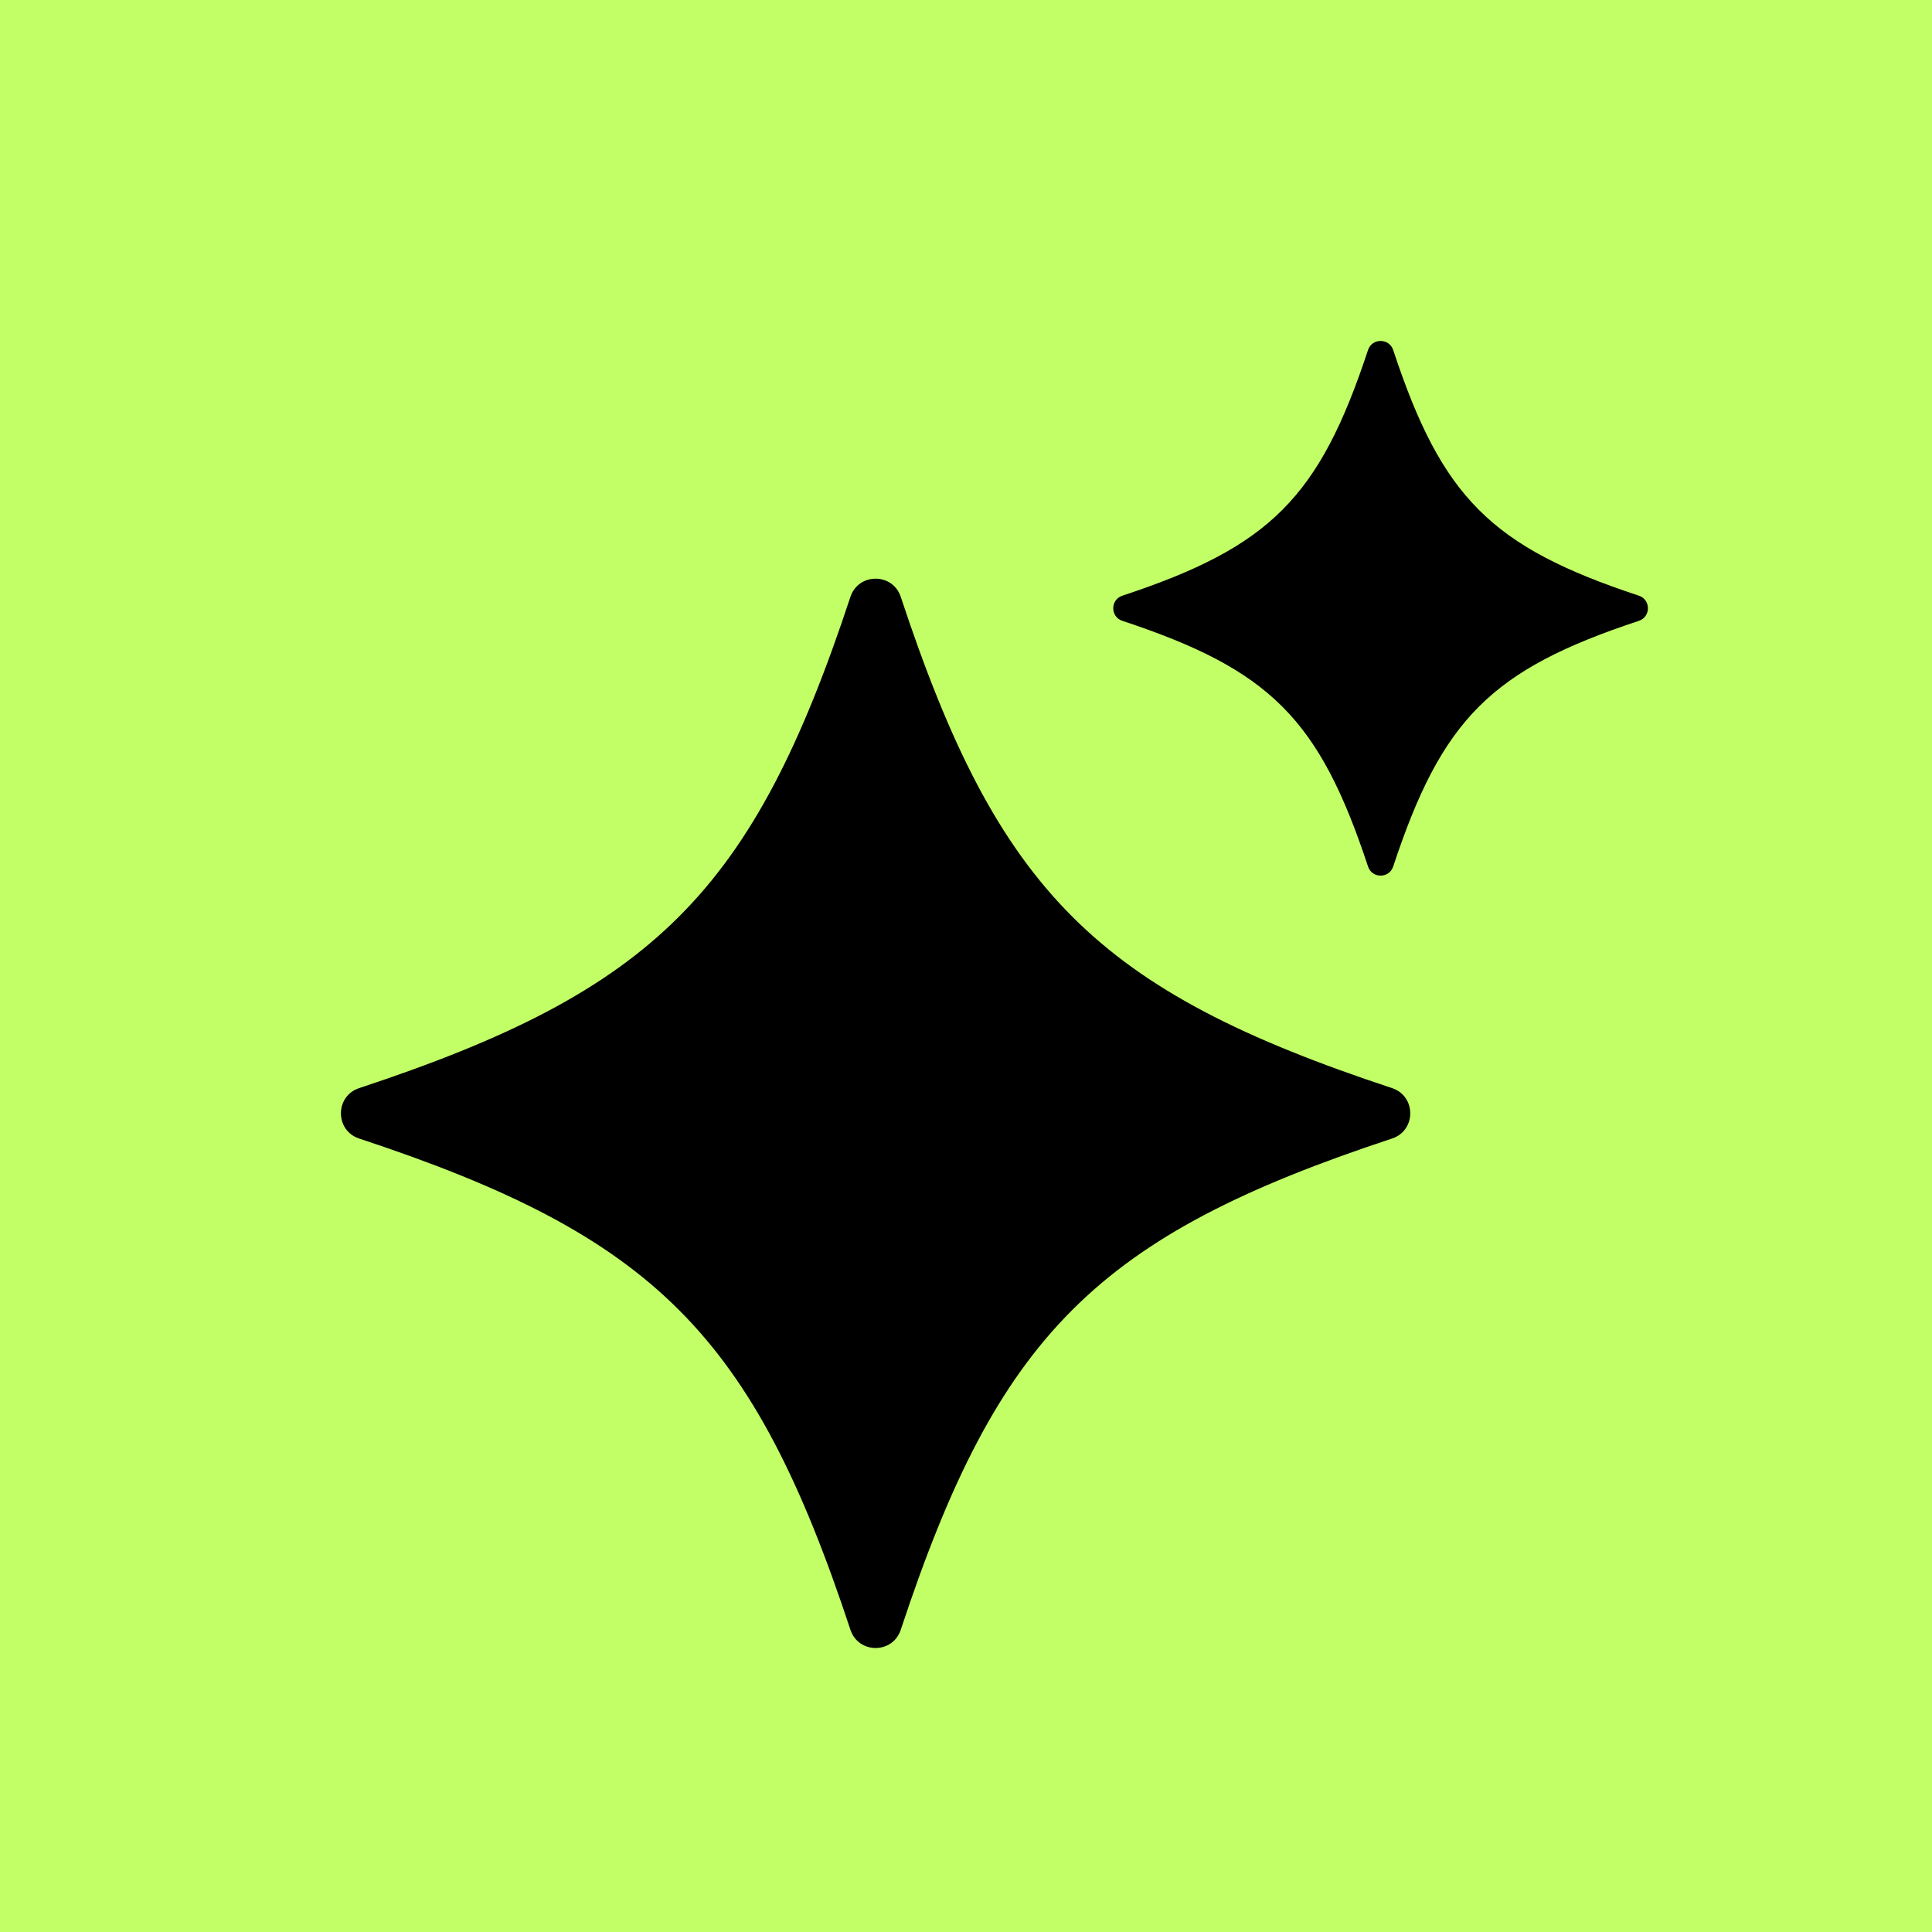 <svg width="34" height="34" viewBox="0 0 34 34" fill="none" xmlns="http://www.w3.org/2000/svg">
<rect x="0" y="0" width="34" height="34" fill="#808080" stroke="none"/>
<rect width="34" height="34" transform="matrix(1 0 0 -1 0 34)" fill="#C2FF67"/>
<path d="M24.498 20.036C19.3 21.753 17.57 23.484 15.852 28.681C15.711 29.109 15.107 29.109 14.966 28.681C13.249 23.484 11.518 21.753 6.32 20.036C5.893 19.895 5.893 19.291 6.32 19.149C11.518 17.432 13.249 15.701 14.966 10.504C15.107 10.077 15.711 10.077 15.852 10.504C17.57 15.701 19.301 17.432 24.498 19.149C24.925 19.291 24.925 19.895 24.498 20.036Z" fill="black"/>
<path d="M28.841 10.926C26.242 11.785 25.377 12.65 24.518 15.249C24.447 15.463 24.145 15.463 24.075 15.249C23.216 12.65 22.351 11.785 19.752 10.926C19.538 10.856 19.538 10.553 19.752 10.483C22.351 9.624 23.216 8.759 24.075 6.16C24.145 5.947 24.447 5.947 24.518 6.16C25.377 8.759 26.242 9.624 28.841 10.483C29.054 10.553 29.054 10.856 28.841 10.926Z" fill="black"/>
</svg>
